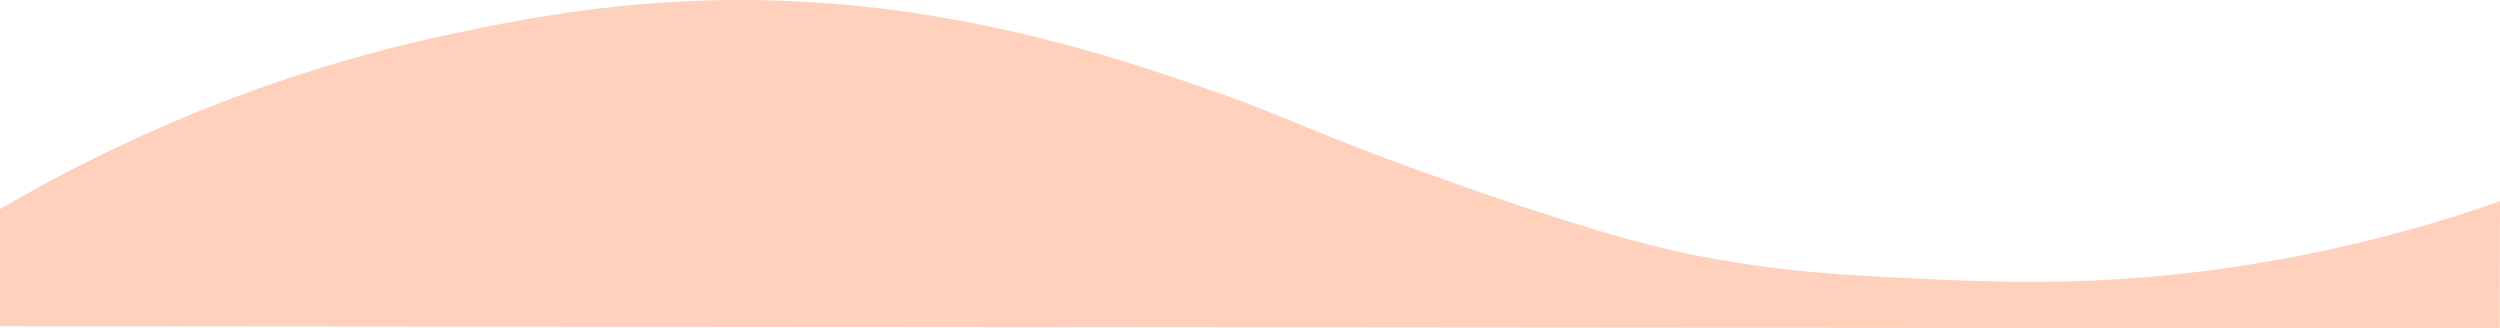 <?xml version="1.0" encoding="UTF-8"?>
<svg id="Layer_2" data-name="Layer 2" xmlns="http://www.w3.org/2000/svg" viewBox="0 0 2542.28 333.99">
  <defs>
    <style>
      .cls-1 {
        fill: #ffd1bd;
        stroke-width: 0px;
      }
    </style>
  </defs>
  <g id="BG">
    <path class="cls-1" d="M0,212.61C116.35,144.59,270.33,74.51,458.67,34.64c84.94-17.98,224.59-46.42,405.39-29.42,160.51,15.09,290.77,60.09,362.89,85,89.06,30.77,100.73,42.63,248.46,94.81,159.21,56.23,222.26,69.51,251.73,75.19,85.99,16.58,151.48,19.68,219.04,22.89,75.84,3.59,169.12,7.86,287.69-6.54,126.18-15.33,230.79-44.71,308.4-71.92,0,104.65-.28,73.3-.28,129.35L0,331.8v-119.2Z"/>
  </g>
</svg>